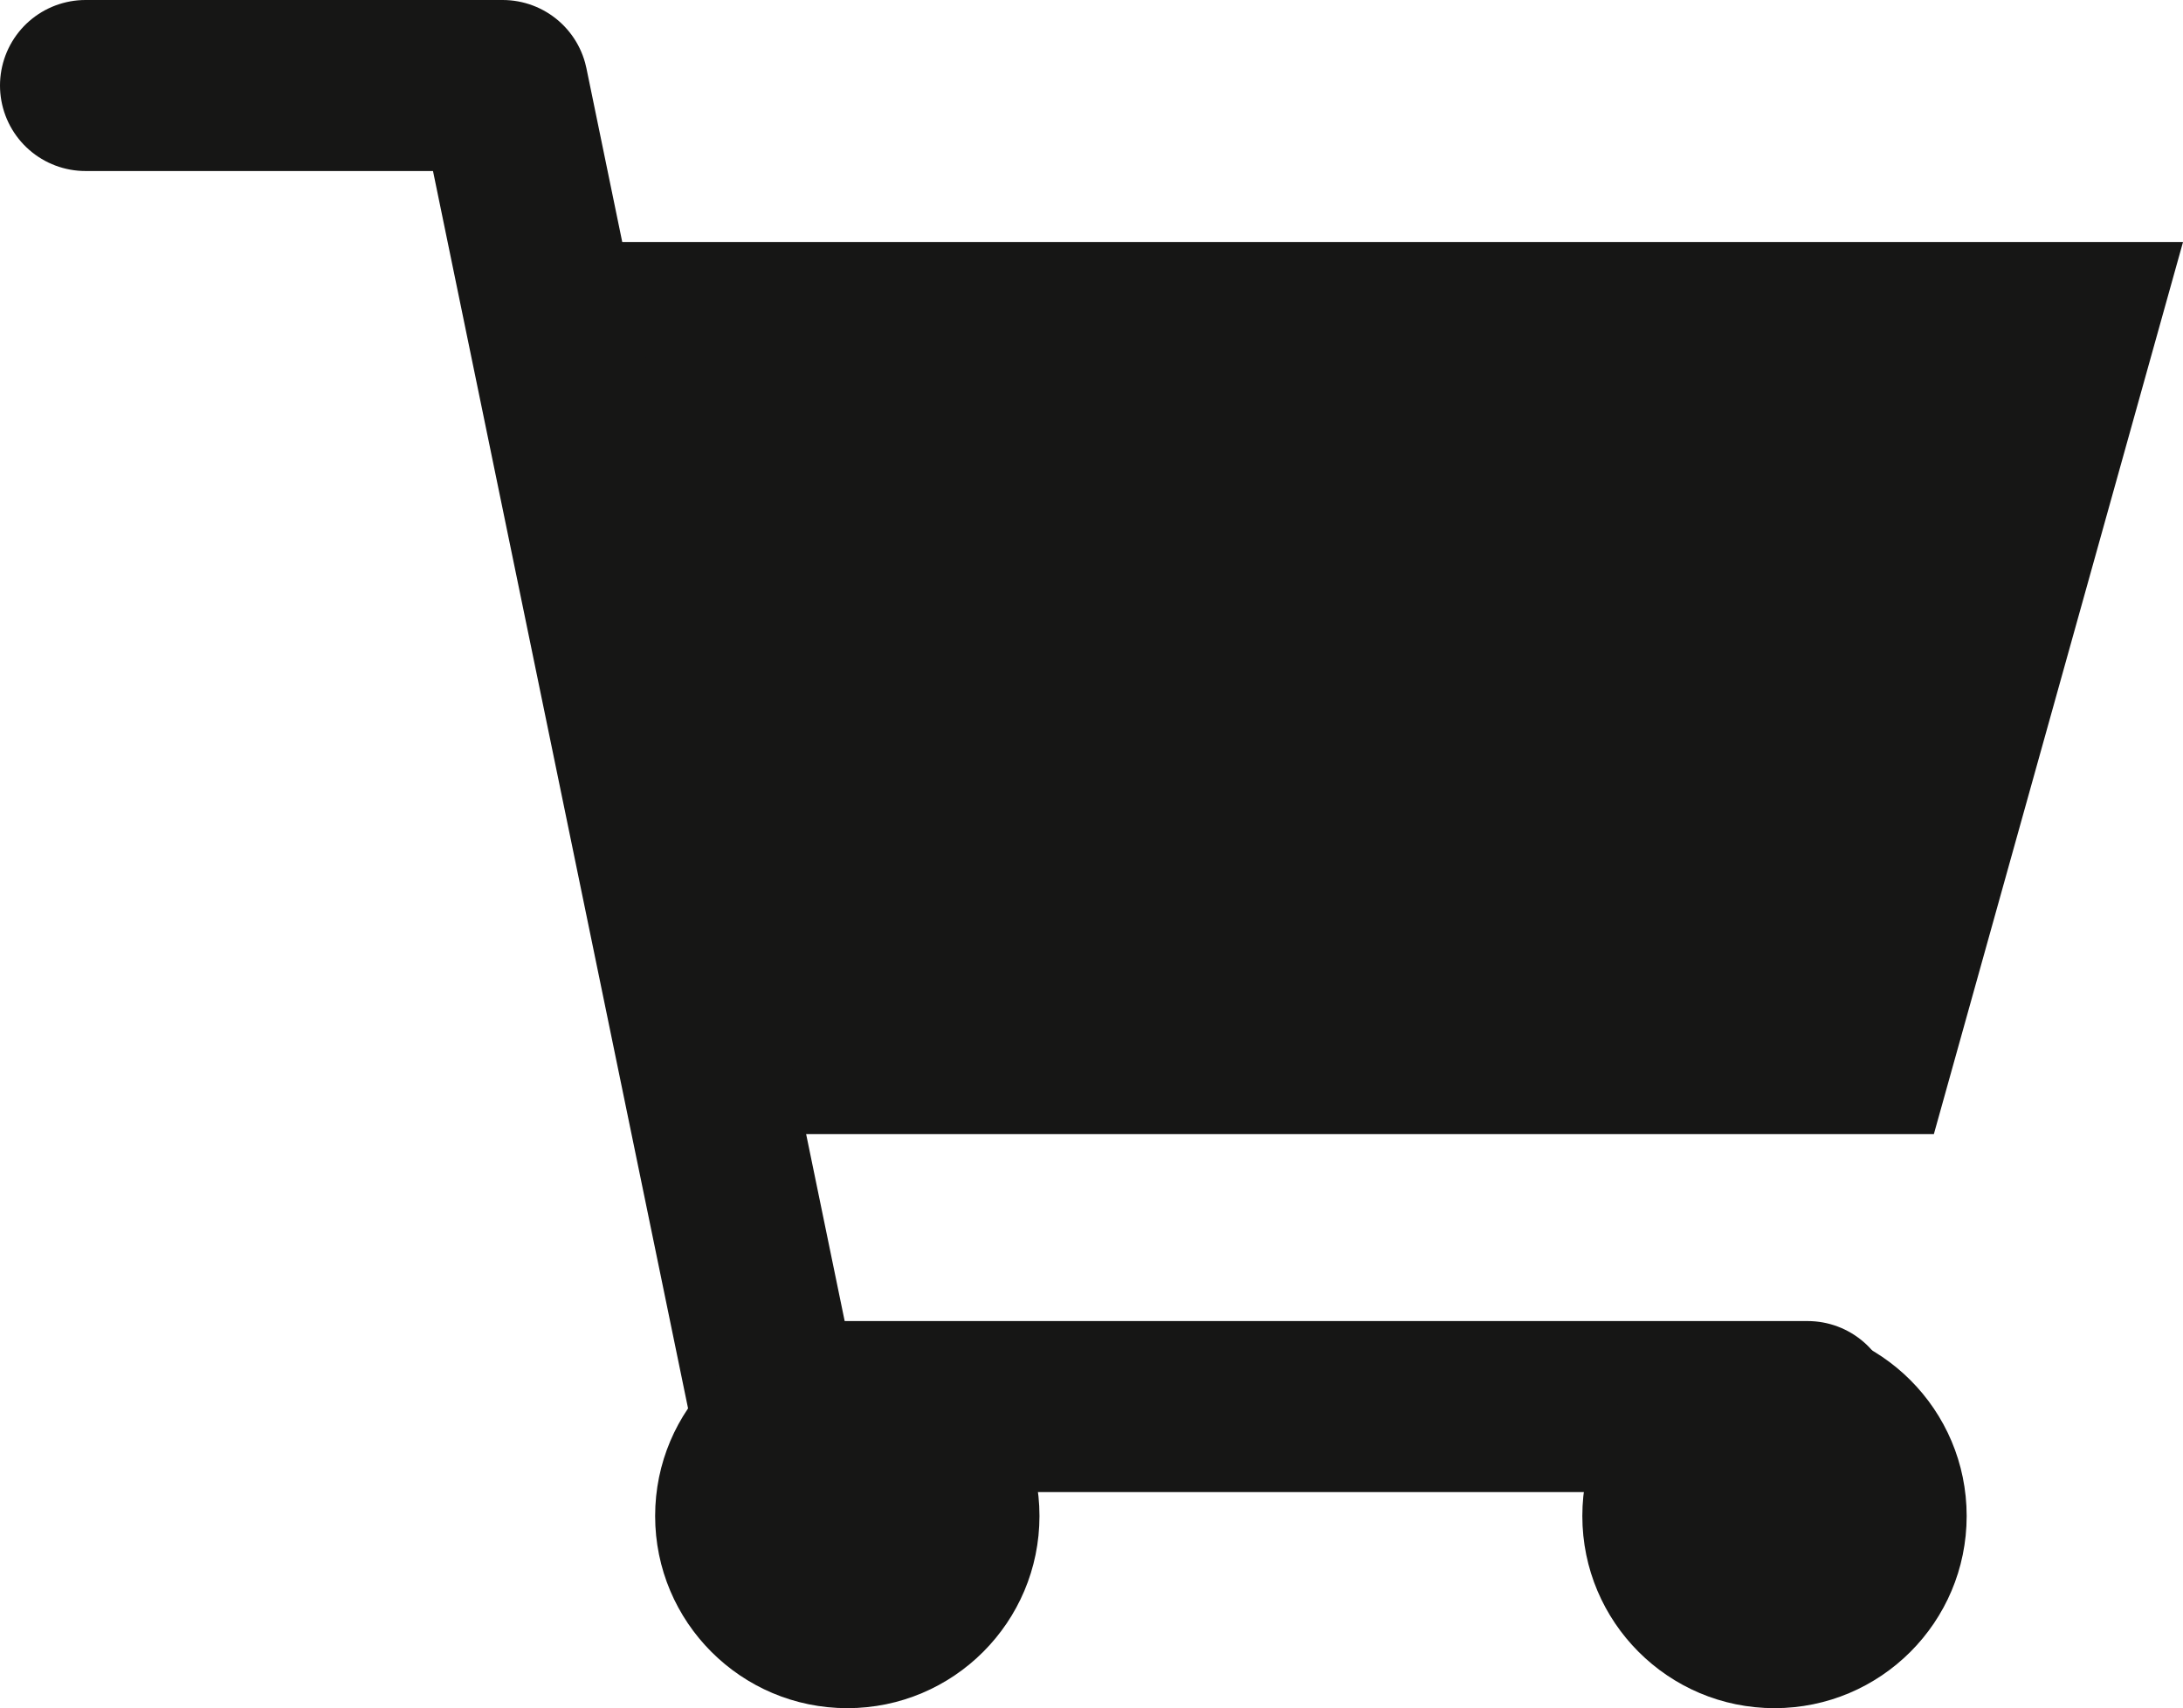<svg xmlns="http://www.w3.org/2000/svg" width="76.589" height="59.929" viewBox="0 0 76.589 59.929">
  <g id="Grupo_131" data-name="Grupo 131" transform="translate(3 3)">
    <path id="Trazado_77" data-name="Trazado 77" d="M293.414,198.3h-43.1L245.237,167h56.919Z" transform="translate(-228.566 -161.51)" fill="#161615"/>
    <path id="Trazado_78" data-name="Trazado 78" d="M239.553,165.128h14.636l9.554,46.348h36.229" transform="translate(-239.553 -165.128)" fill="none" stroke="#161615" stroke-linecap="round" stroke-linejoin="round" stroke-width="6"/>
    <ellipse id="Elipse_1" data-name="Elipse 1" cx="6.742" cy="6.742" rx="6.742" ry="6.742" transform="translate(19.985 43.445)" fill="#161615"/>
    <ellipse id="Elipse_2" data-name="Elipse 2" cx="6.742" cy="6.742" rx="6.742" ry="6.742" transform="translate(52.515 43.445)" fill="#161615"/>
  </g>
</svg>
